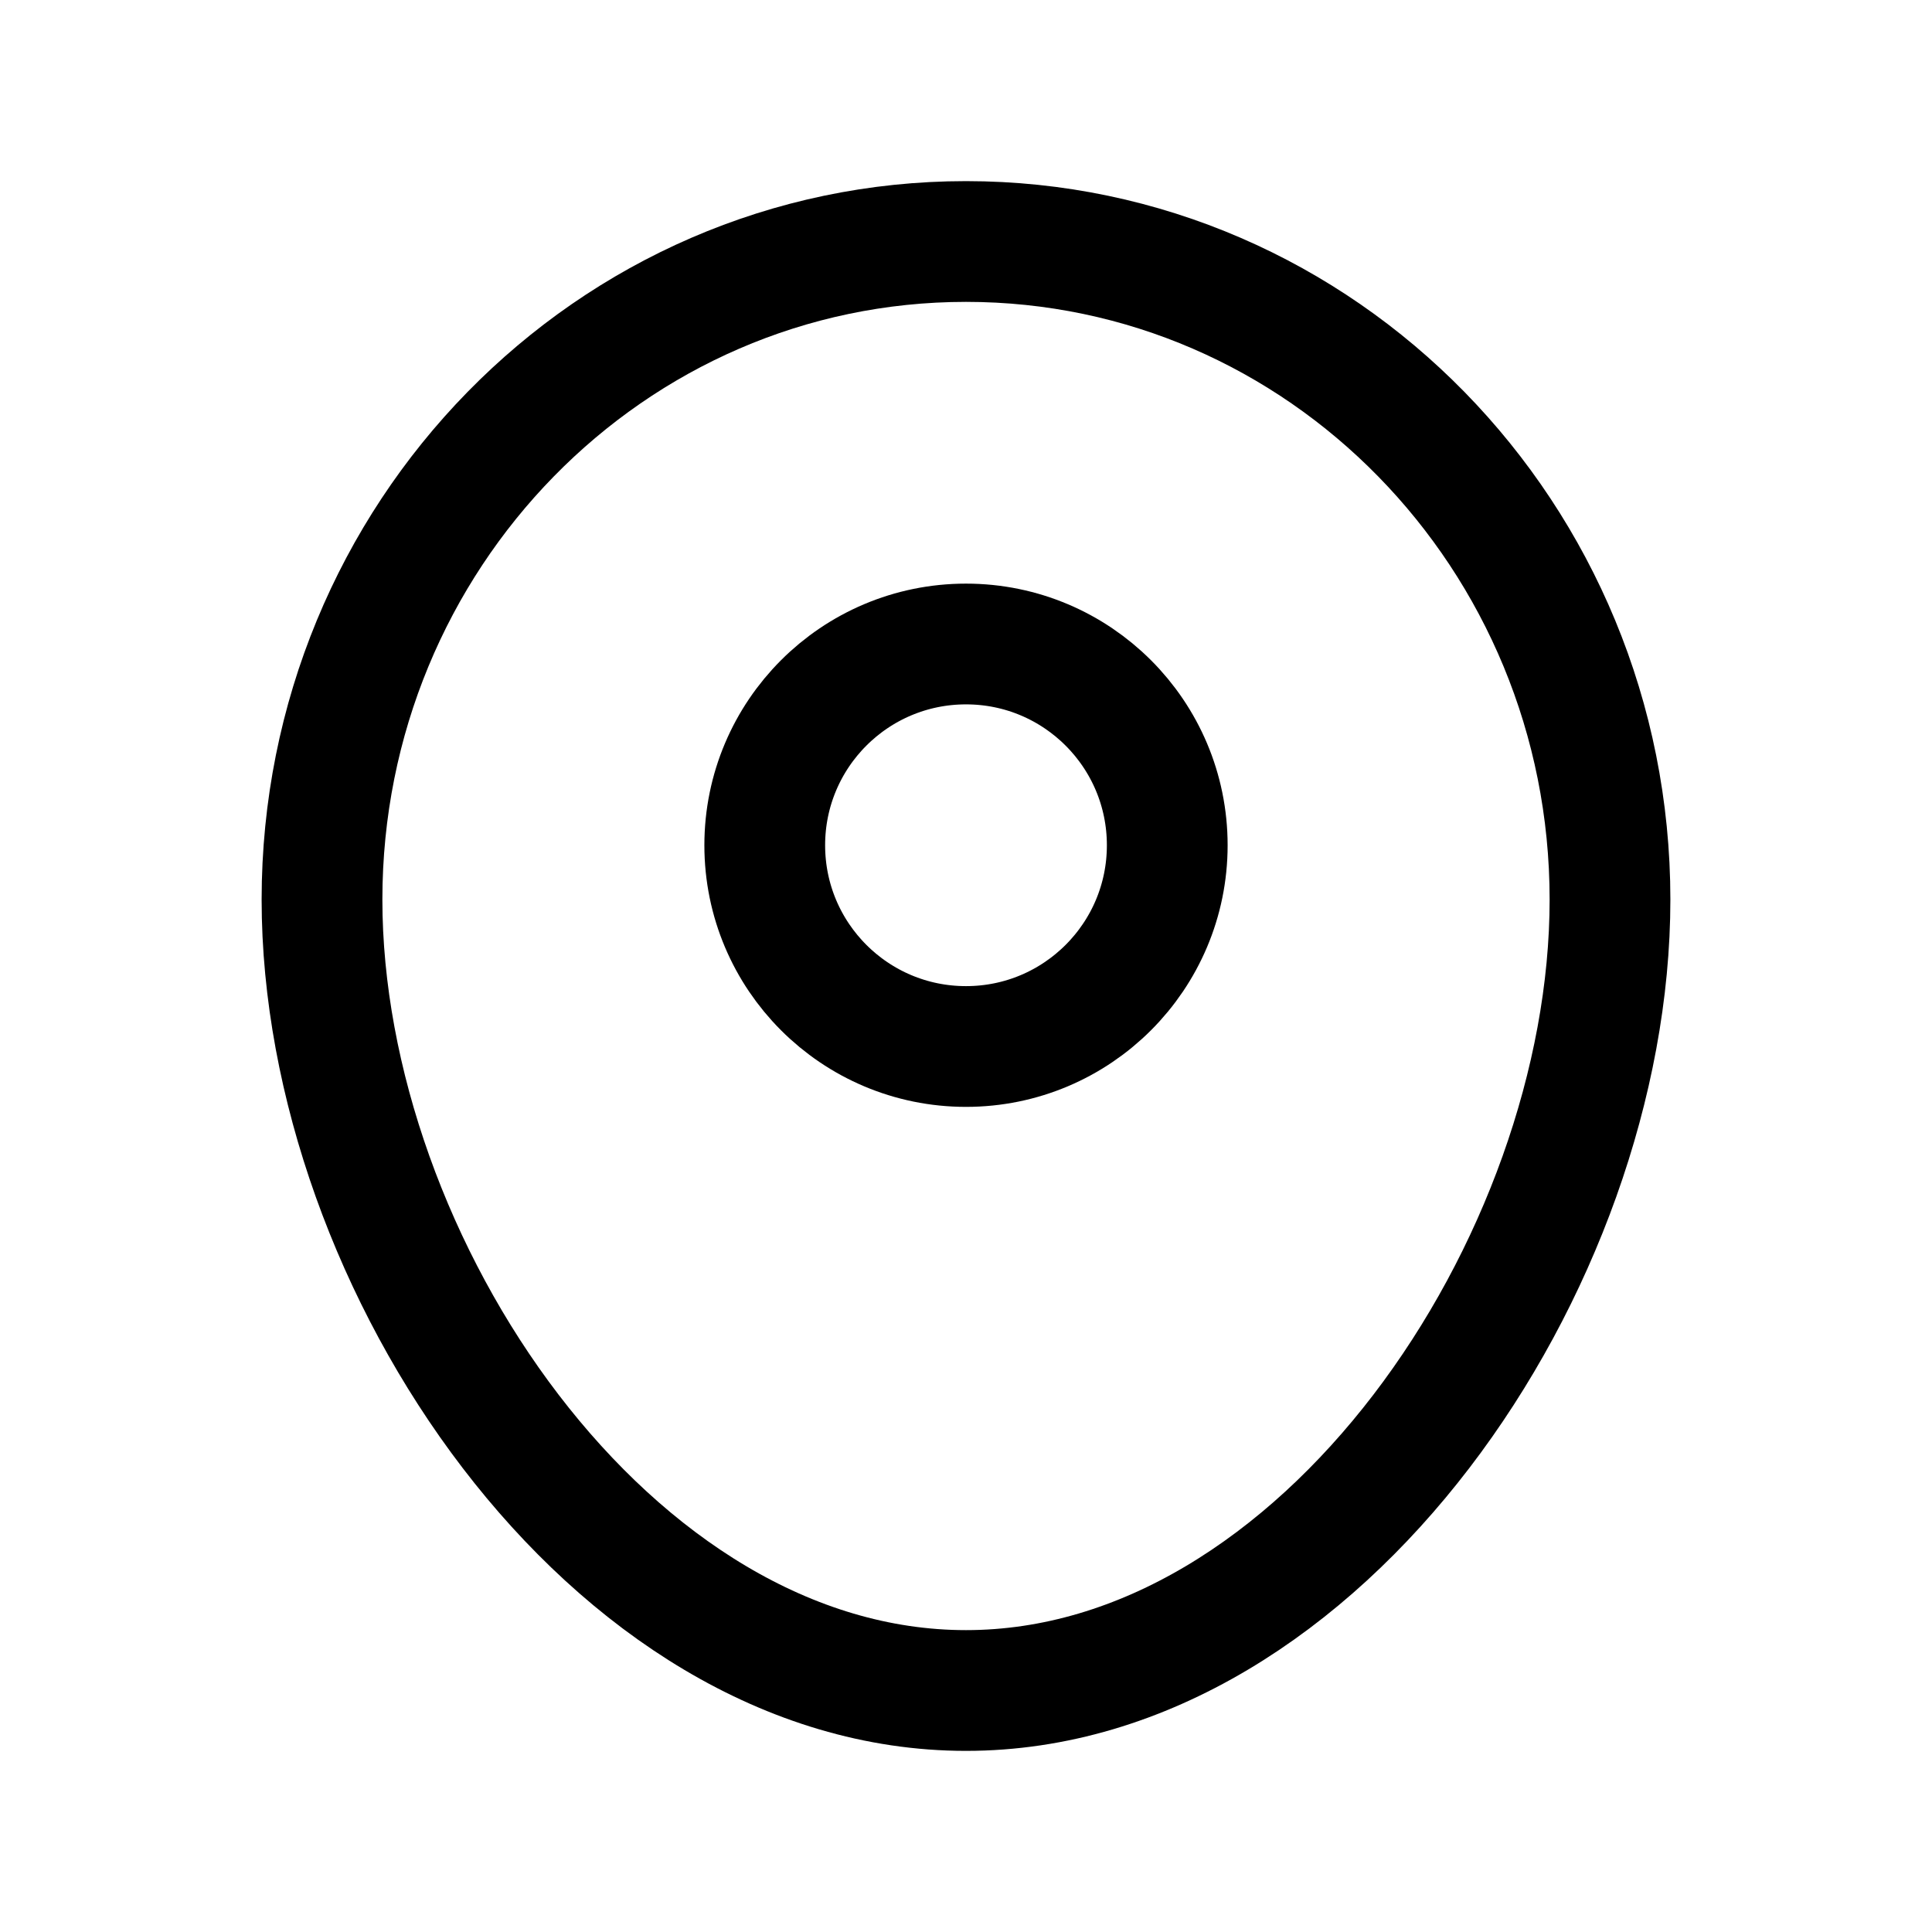 <svg viewBox="0 0 24 24" fill="none" xmlns="http://www.w3.org/2000/svg">
    <path
        d="M20 11.175C20 15.691 16.418 21 12 21C7.582 21 4 15.691 4 11.175C4 6.66 7.582 3 12 3C16.418 3 20 6.66 20 11.175Z"
        stroke="currentColor" stroke-width="1.5" />
    <path
        d="M9.5 10.5C9.5 9.119 10.619 8 12 8C13.381 8 14.5 9.119 14.5 10.5C14.5 11.881 13.381 13 12 13C10.619 13 9.5 11.881 9.5 10.5Z"
        stroke="currentColor" stroke-width="1.5" />
</svg>